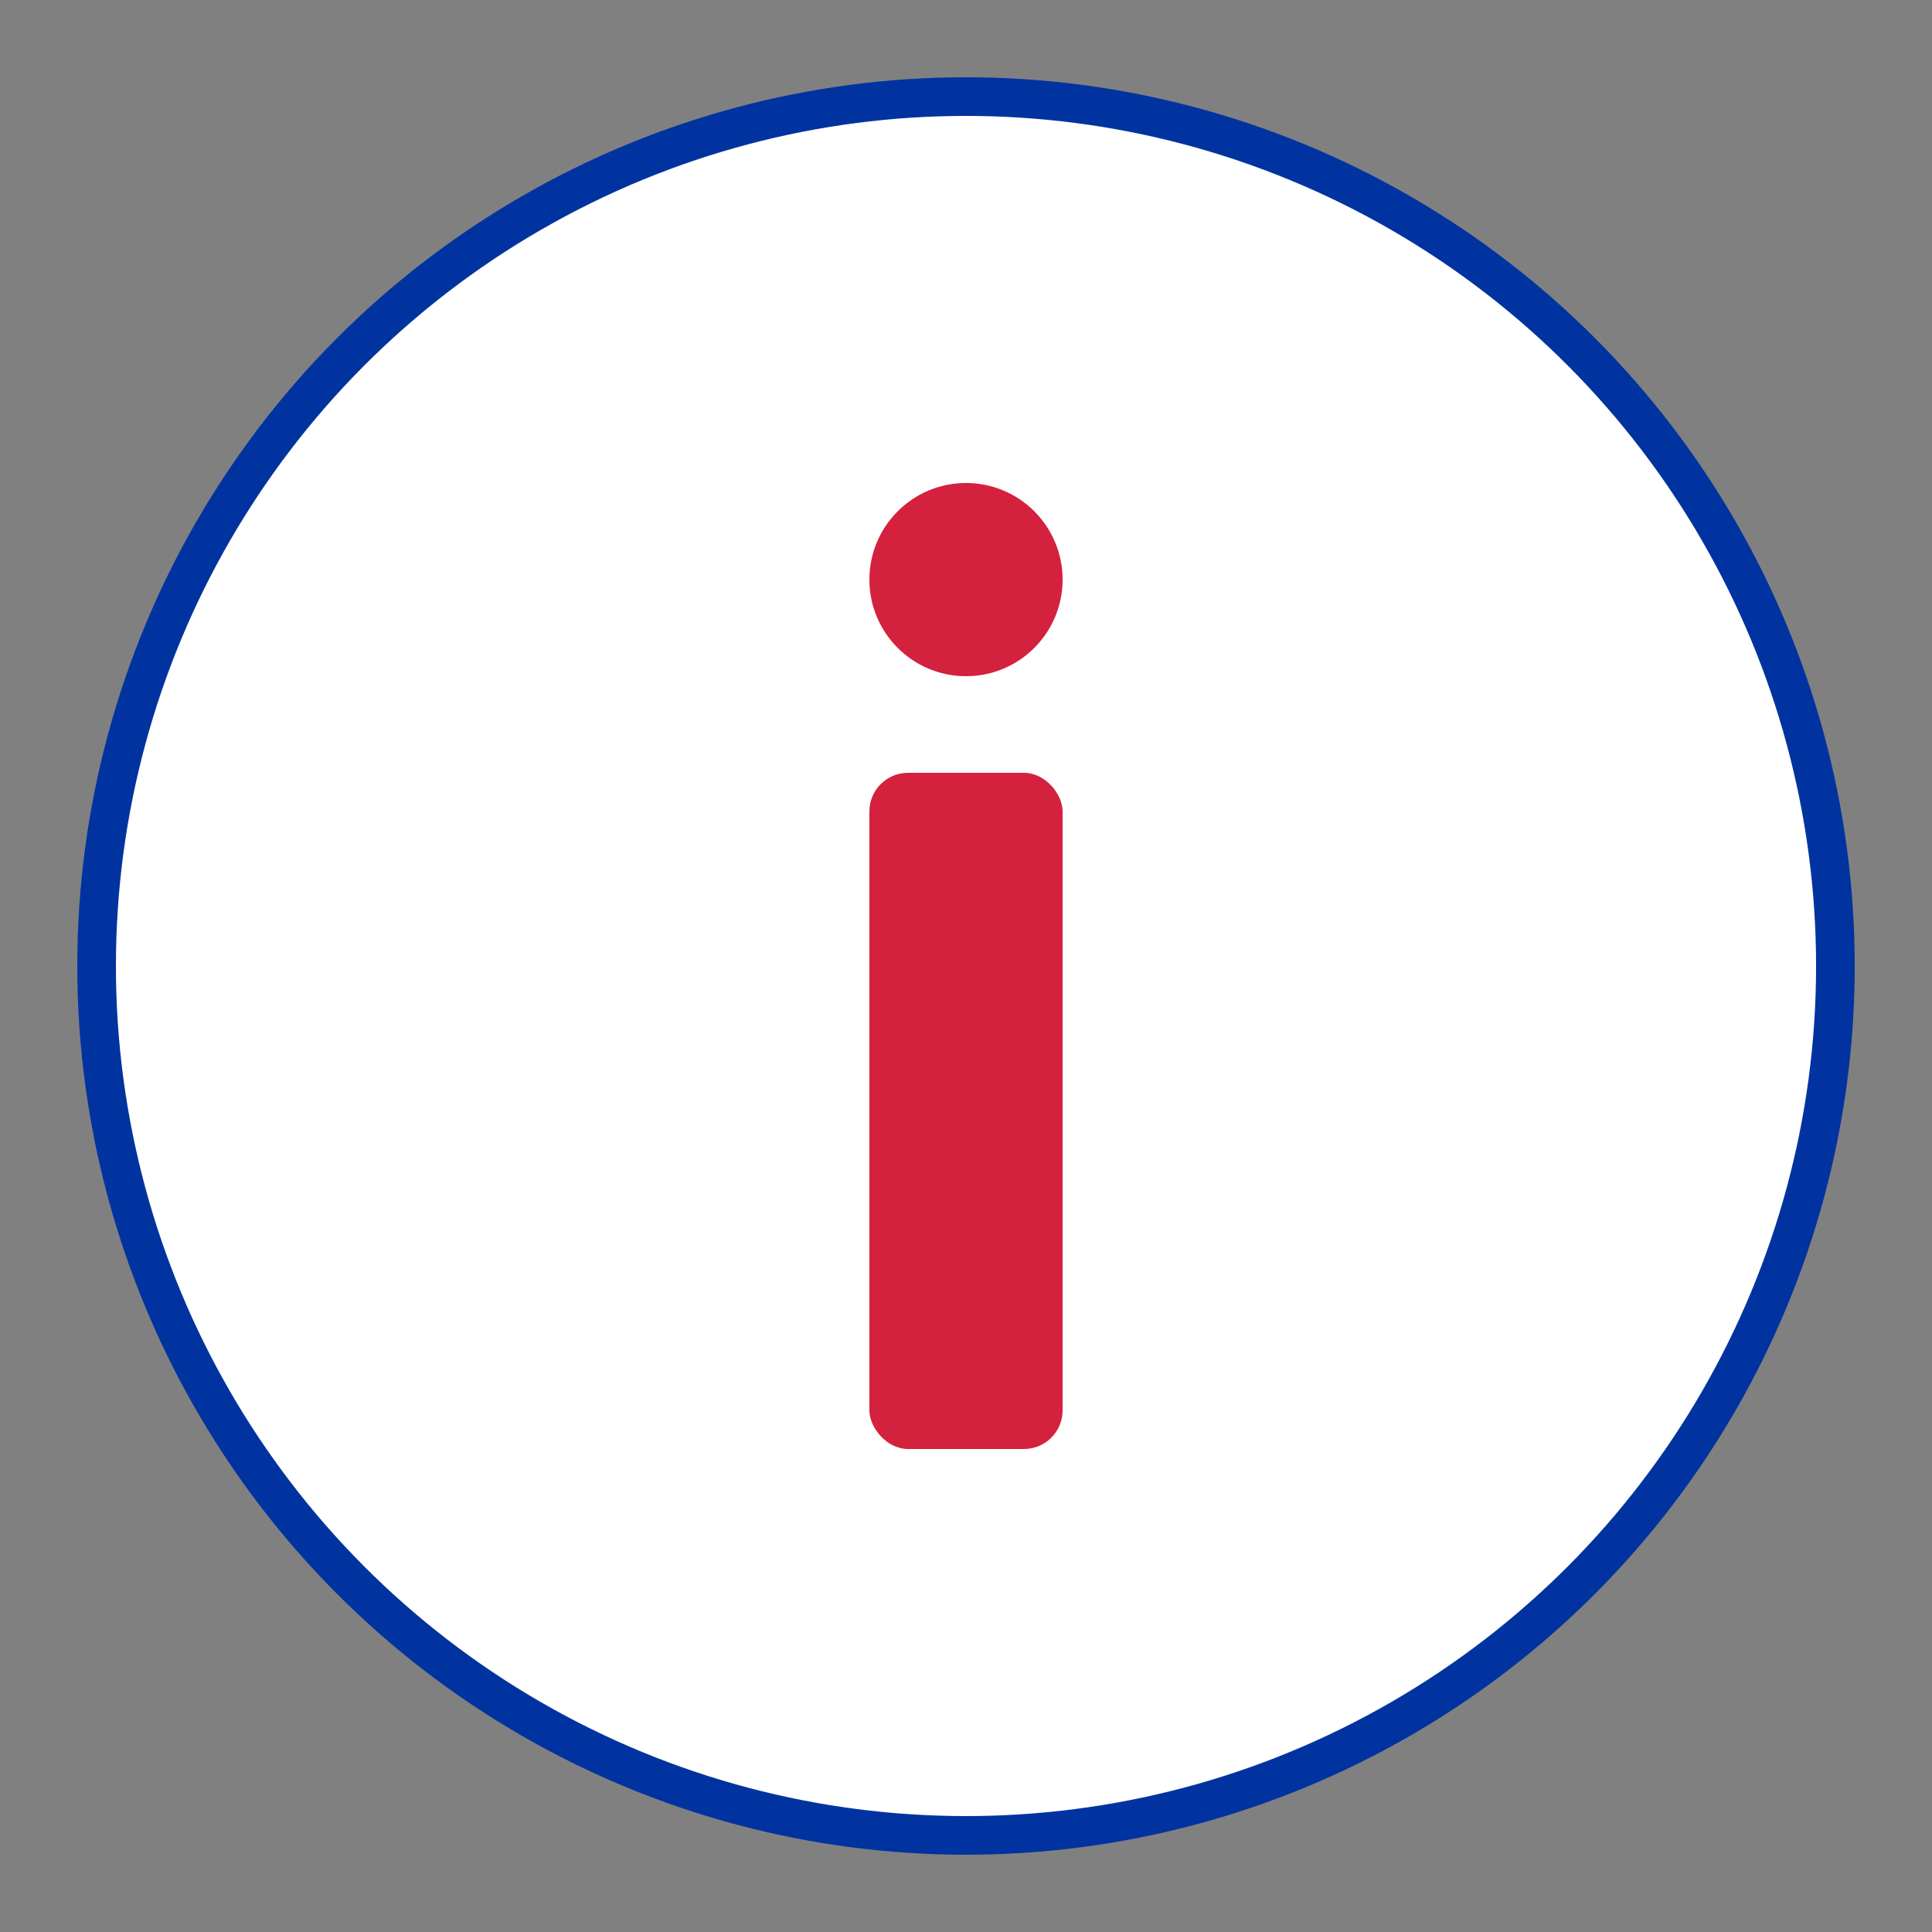 <svg xmlns="http://www.w3.org/2000/svg" viewBox="0 0 100 100" id="icon">
  <rect x="0" y="0" width="100" height="100" fill="#808080" stroke="none"/>
  <circle cx="50" cy="50" r="45" fill="#fff" stroke="#0033a0" stroke-width="2" />
  <circle cx="50" cy="30" r="5" fill="#d4213d" />
  <rect x="45" y="40" width="10" height="35" rx="2" fill="#d4213d" />
</svg>
